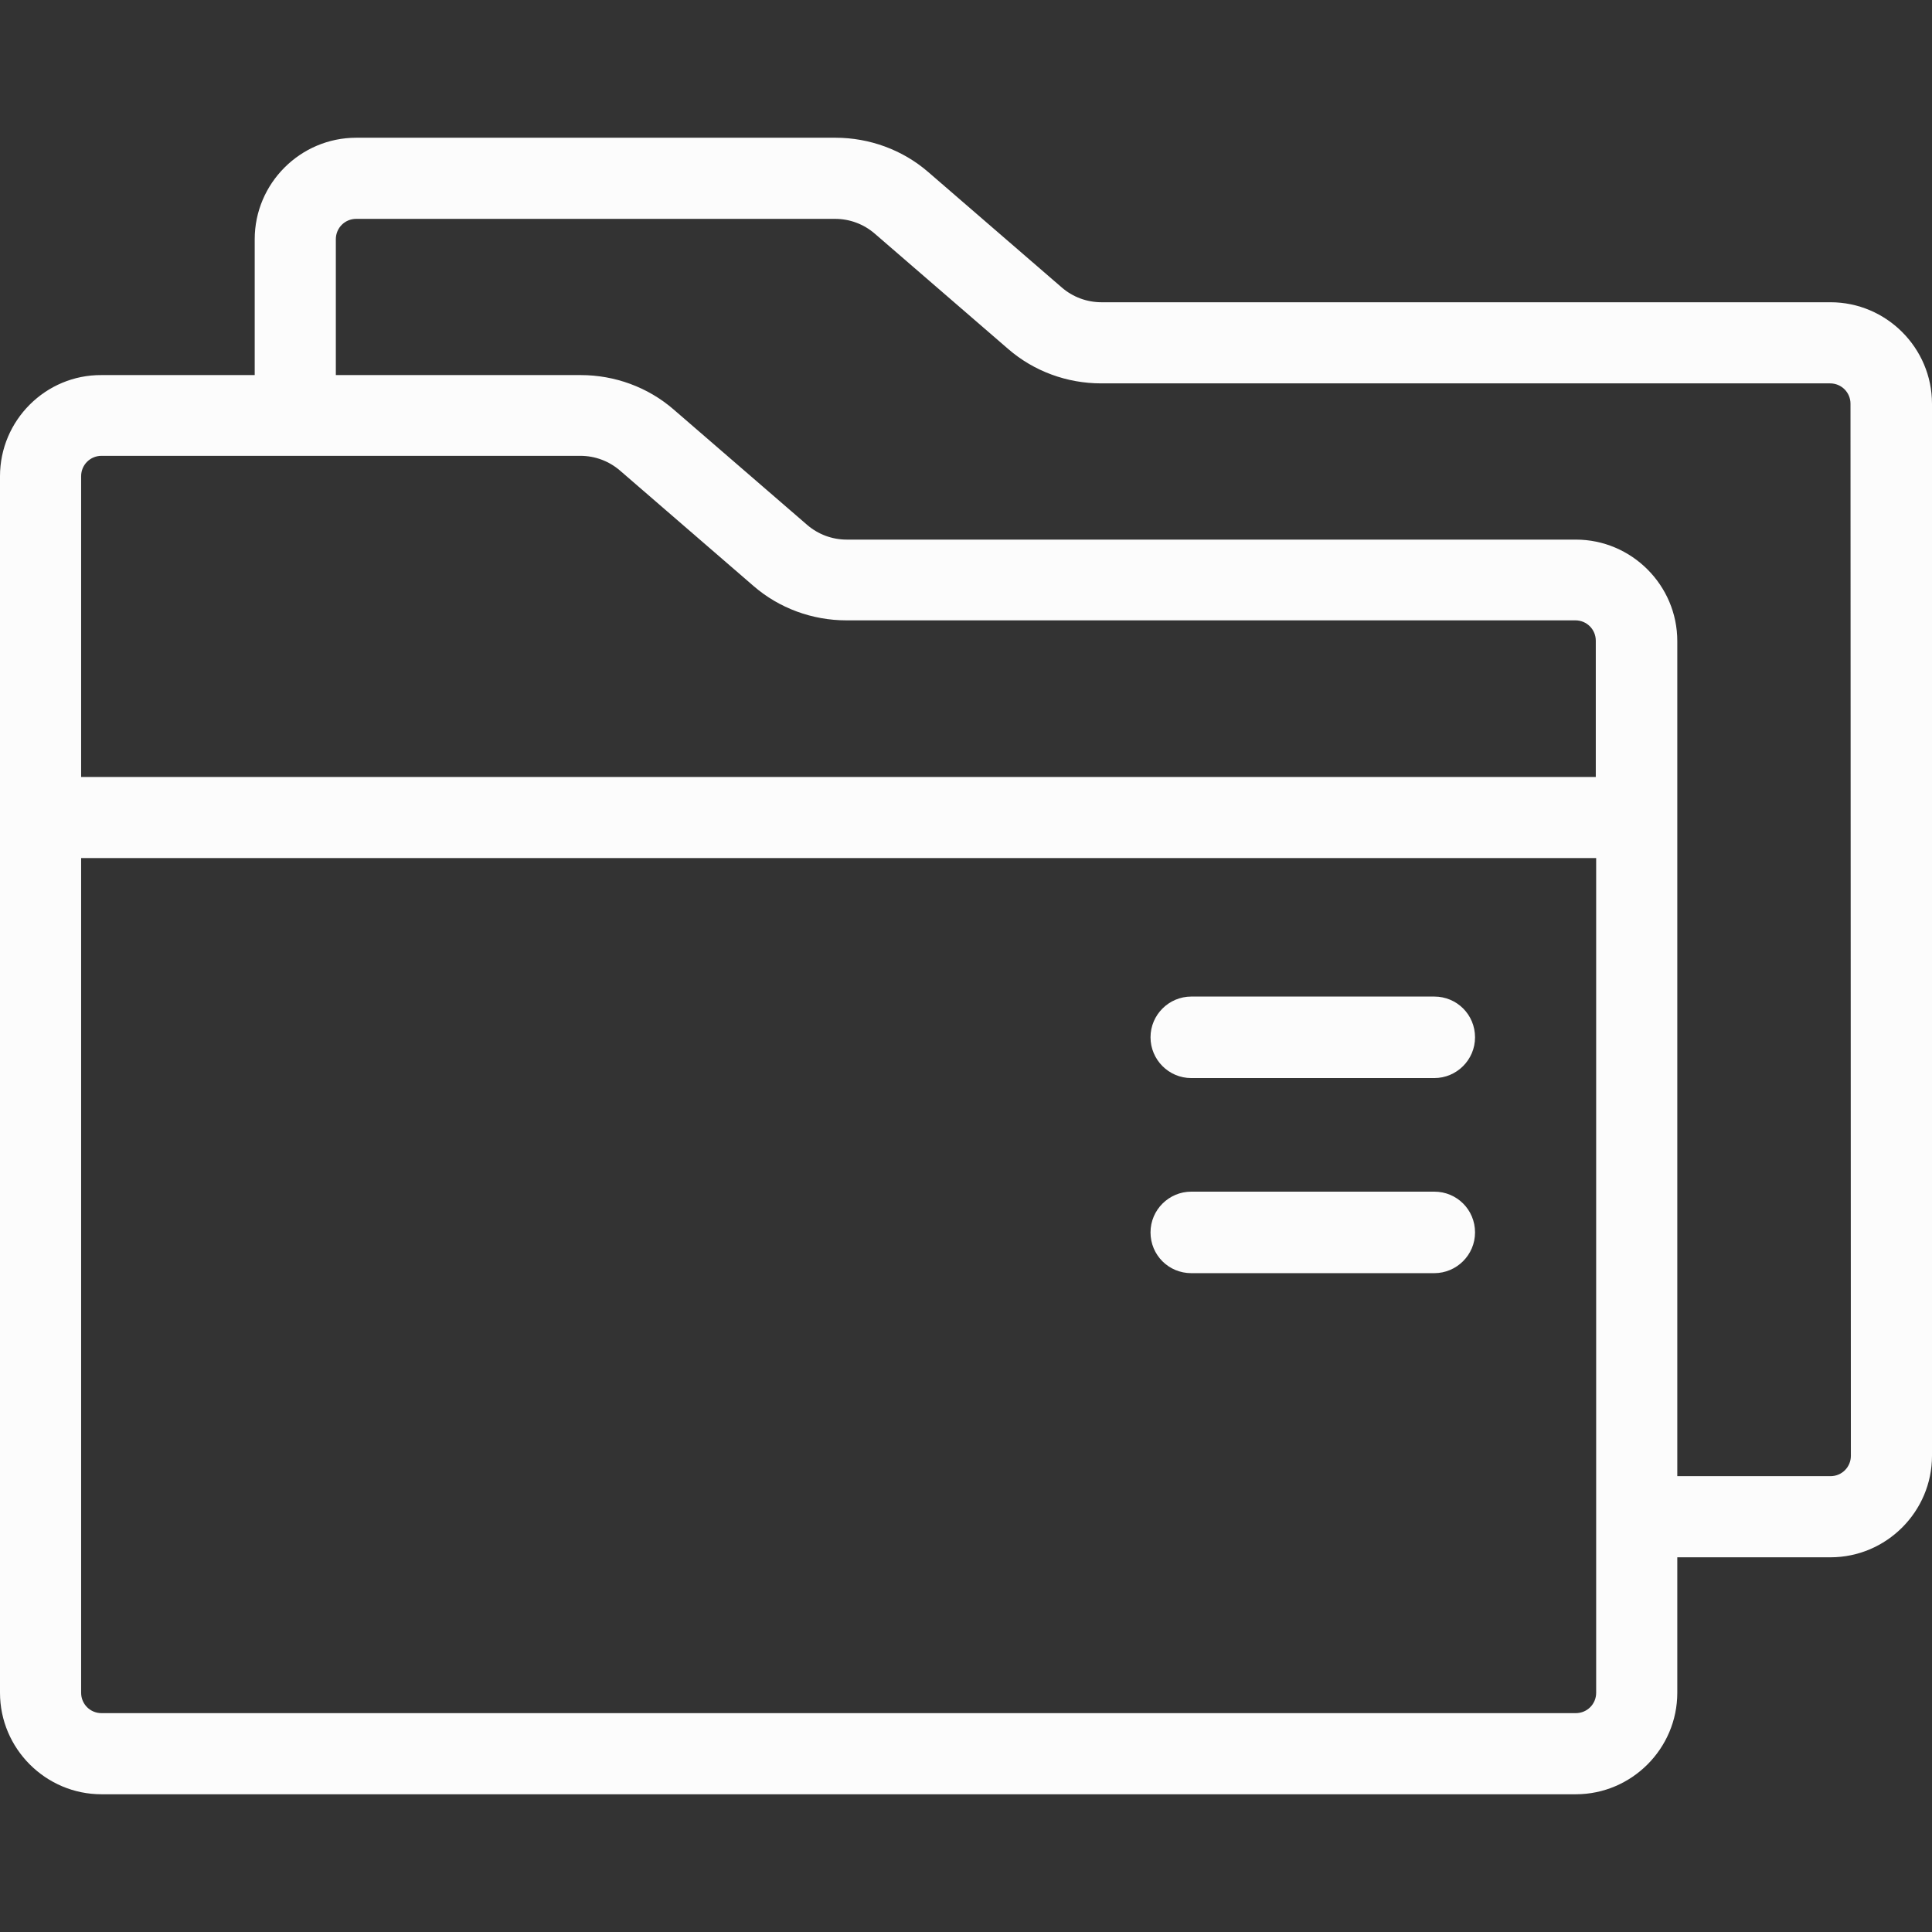 <?xml version="1.0" encoding="utf-8"?>
<!-- Generator: Adobe Illustrator 21.0.2, SVG Export Plug-In . SVG Version: 6.00 Build 0)  -->
<svg version="1.1" id="Layer_1" xmlns="http://www.w3.org/2000/svg" xmlns:xlink="http://www.w3.org/1999/xlink" x="0px" y="0px"
	 viewBox="0 0 512 512" style="enable-background:new 0 0 512 512;" xml:space="preserve">
<rect x="0" y="0" width="512" height="512" fill="#333333" stroke="none"/>
<style type="text/css">
	.st0{fill:#FCFCFC;}
</style>
<g>
	<g>
		<path class="st0" d="M485.1,80.1H291.9c-3.9,0-7.6-1.4-10.5-3.9L246,45.6c-6.8-5.9-15.6-9.1-24.6-9.1H94.4
			c-14.8,0-26.9,12.1-26.9,26.9v36H26.9C12.1,99.3,0,111.4,0,126.2v322.4c0,14.8,12.1,26.9,26.9,26.9h390.7
			c14.8,0,26.9-12.1,26.9-26.9v-35.9h40.6c14.8,0,26.9-12.1,26.9-26.9V107C512,92.2,499.9,80.1,485.1,80.1z M423,448.6
			c0,3-2.4,5.4-5.4,5.4H26.9c-3,0-5.4-2.4-5.4-5.4V227.4H423L423,448.6L423,448.6z M423,205.9H21.5v-79.7c0-3,2.4-5.4,5.4-5.4h126.9
			c3.9,0,7.6,1.4,10.5,3.9l35.4,30.6c6.8,5.9,15.6,9.1,24.6,9.1h193.2c3,0,5.4,2.4,5.4,5.4V205.9z M490.5,385.8c0,3-2.4,5.4-5.4,5.4
			h-40.6V169.9c0-14.8-12.1-26.9-26.9-26.9H224.4c-3.9,0-7.6-1.4-10.5-3.9l-35.4-30.6c-6.8-5.9-15.6-9.1-24.6-9.1H89v-36
			c0-3,2.4-5.4,5.4-5.4h126.9c3.9,0,7.6,1.4,10.5,3.9l35.4,30.6c6.8,5.9,15.6,9.1,24.6,9.1h193.2c3,0,5.4,2.4,5.4,5.4L490.5,385.8
			L490.5,385.8z"/>
	</g>
</g>
<g>
	<g>
		<path class="st0" d="M380.1,264.1h-64.4c-5.9,0-10.8,4.8-10.8,10.8c0,5.9,4.8,10.8,10.8,10.8h64.4c5.9,0,10.8-4.8,10.8-10.8
			C390.9,268.9,386.1,264.1,380.1,264.1z"/>
	</g>
</g>
<g>
	<g>
		<path class="st0" d="M380.1,315.8h-64.4c-5.9,0-10.8,4.8-10.8,10.8s4.8,10.8,10.8,10.8h64.4c5.9,0,10.8-4.8,10.8-10.8
			S386.1,315.8,380.1,315.8z"/>
	</g>
</g>
</svg>
